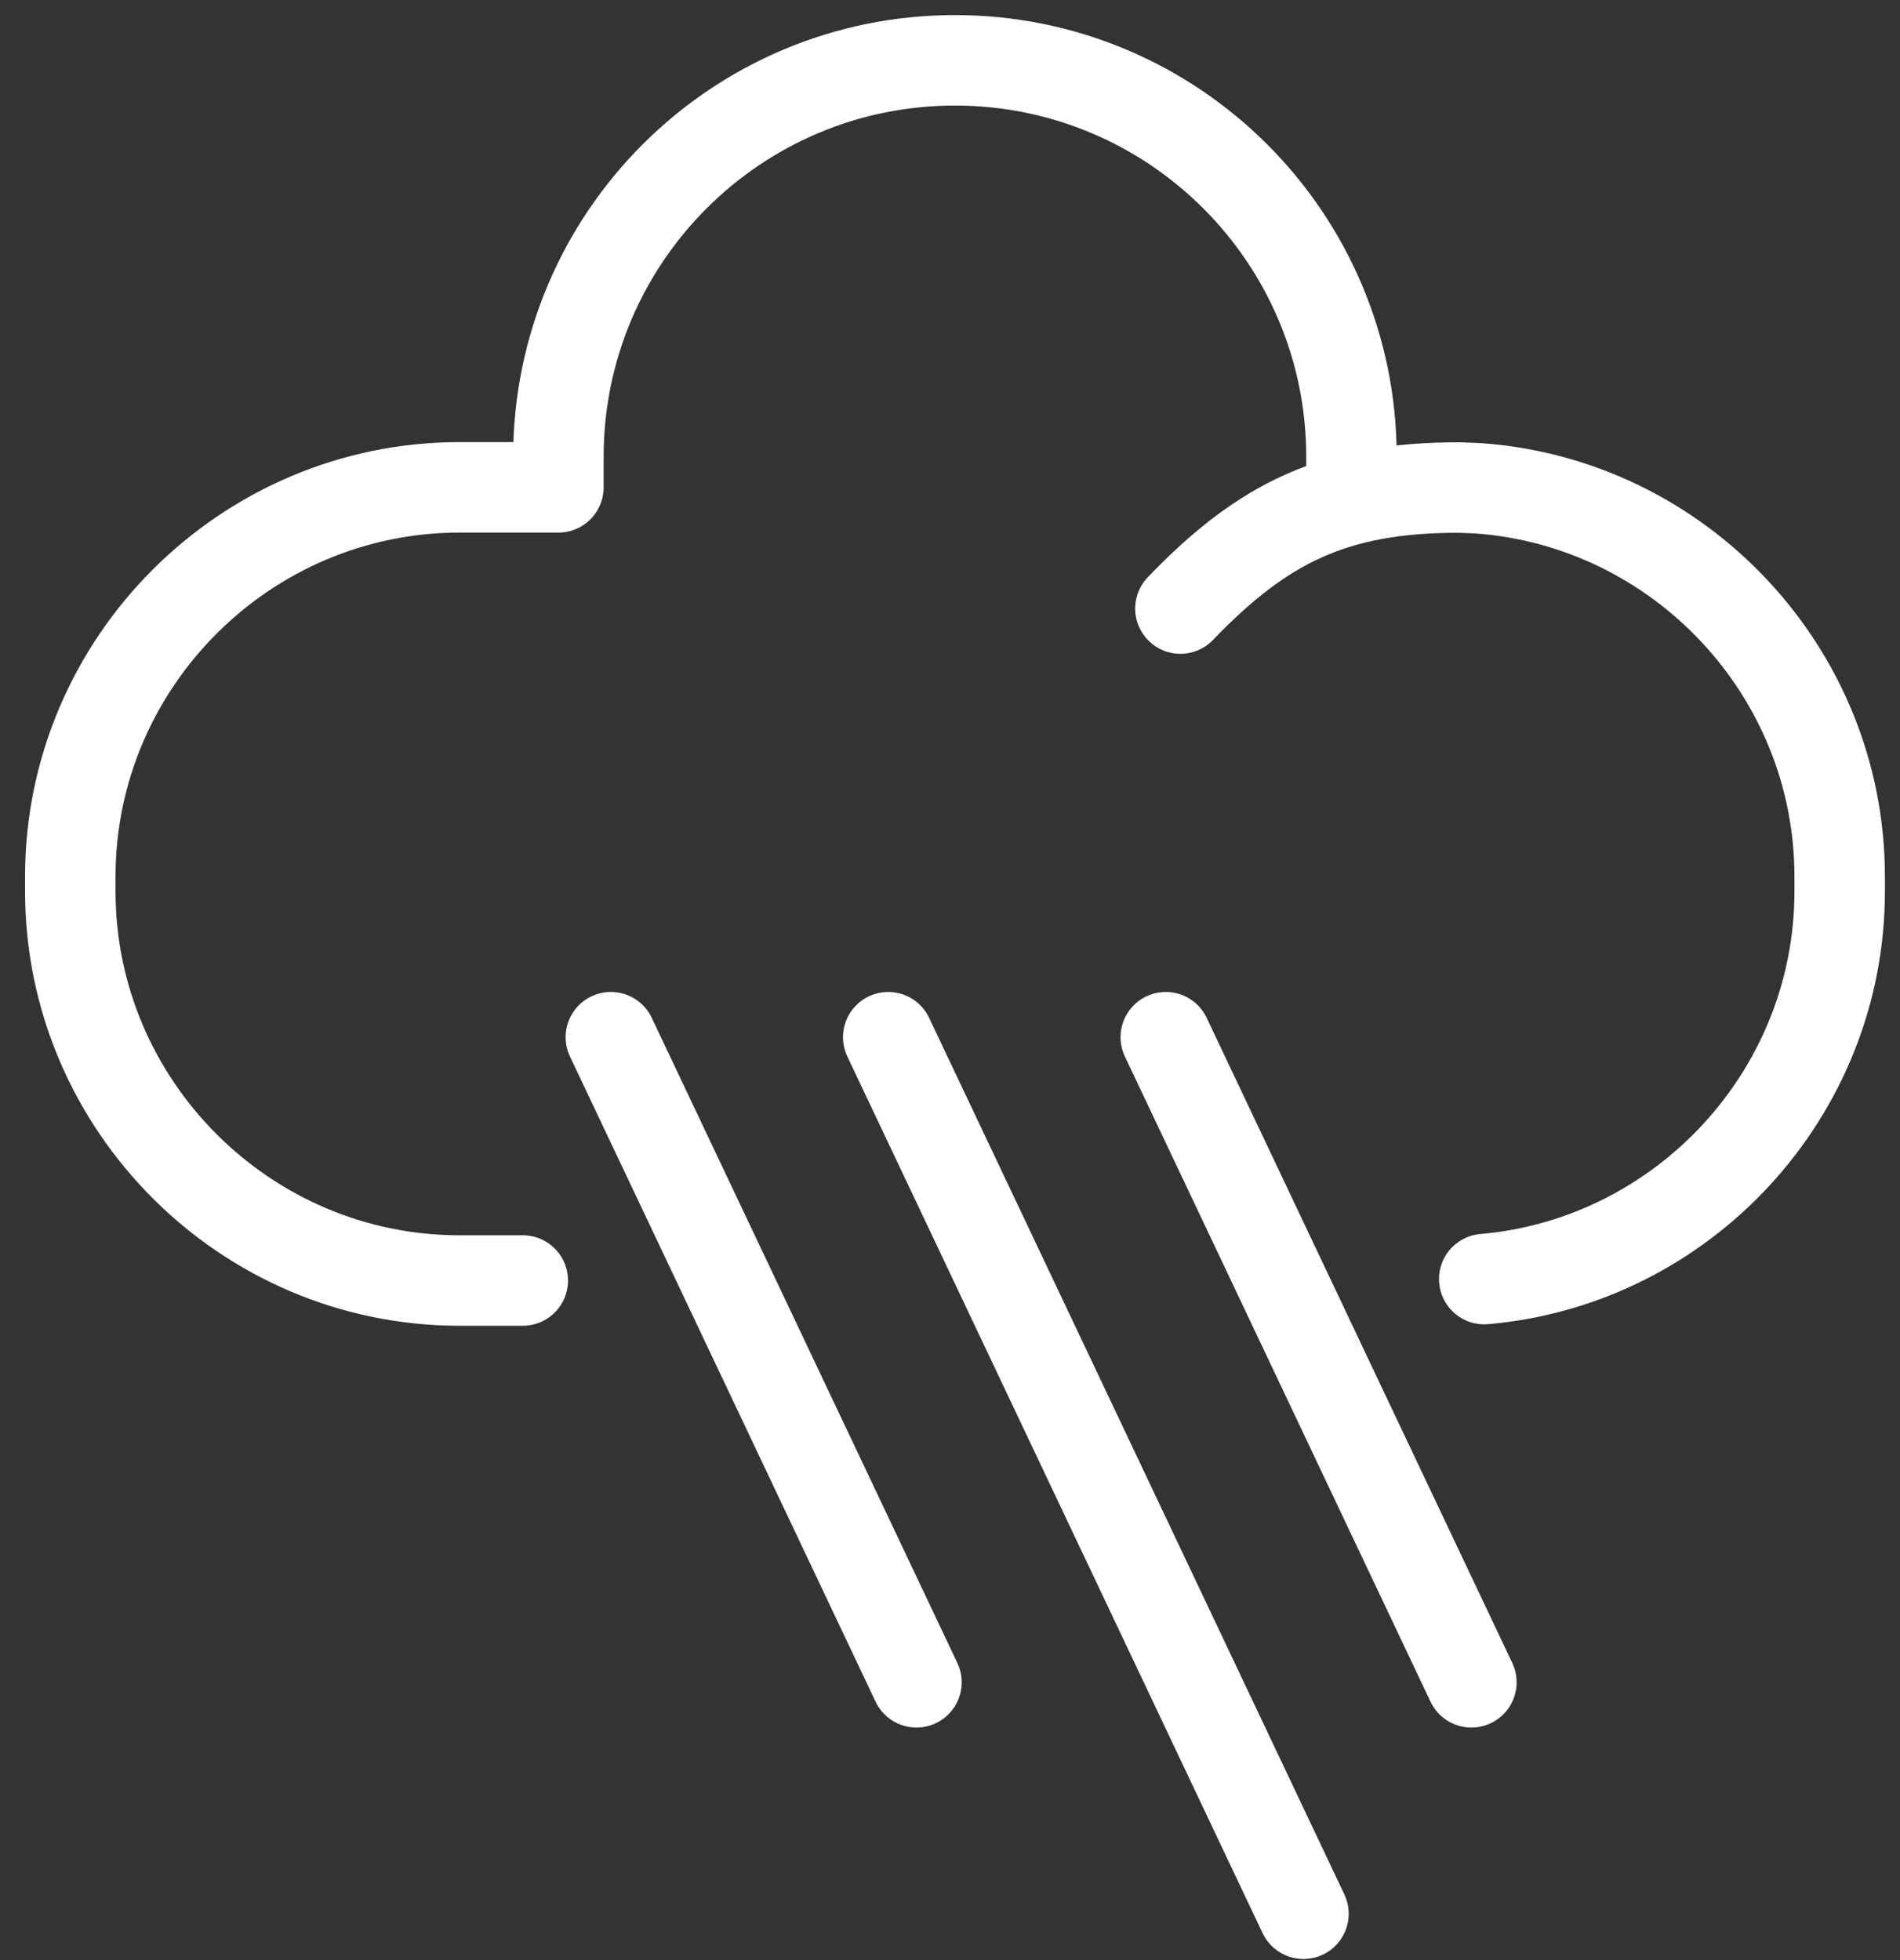 <svg width="63" height="65" viewBox="0 0 63 65" fill="none" xmlns="http://www.w3.org/2000/svg">
<rect x="0" y="0" width="63" height="65" fill="#333333" stroke="none"/>
<path d="M17.334 42.46H15.235C8.137 42.46 2.331 36.653 2.331 29.556V29.064C2.331 21.966 8.138 16.16 15.235 16.16H18.515V15.15C18.515 7.887 24.402 2 31.663 2C38.925 2 44.812 7.888 44.812 15.15V15.983" stroke="white" stroke-width="3" stroke-linecap="round" stroke-linejoin="round"/>
<path d="M39.14 20.179C41.876 17.331 44.247 16.166 48.36 16.166L48.999 16.19C55.68 16.659 61 22.27 61 29.064V29.556C61 36.278 55.792 41.843 49.214 42.413" stroke="white" stroke-width="3" stroke-linecap="round" stroke-linejoin="round"/>
<path d="M29.452 34.392L43.22 63.457" stroke="white" stroke-width="3" stroke-linecap="round" stroke-linejoin="round"/>
<path d="M38.655 34.392L48.788 55.783" stroke="white" stroke-width="3" stroke-linecap="round" stroke-linejoin="round"/>
<path d="M20.255 34.392L30.388 55.783" stroke="white" stroke-width="3" stroke-linecap="round" stroke-linejoin="round"/>
</svg>

